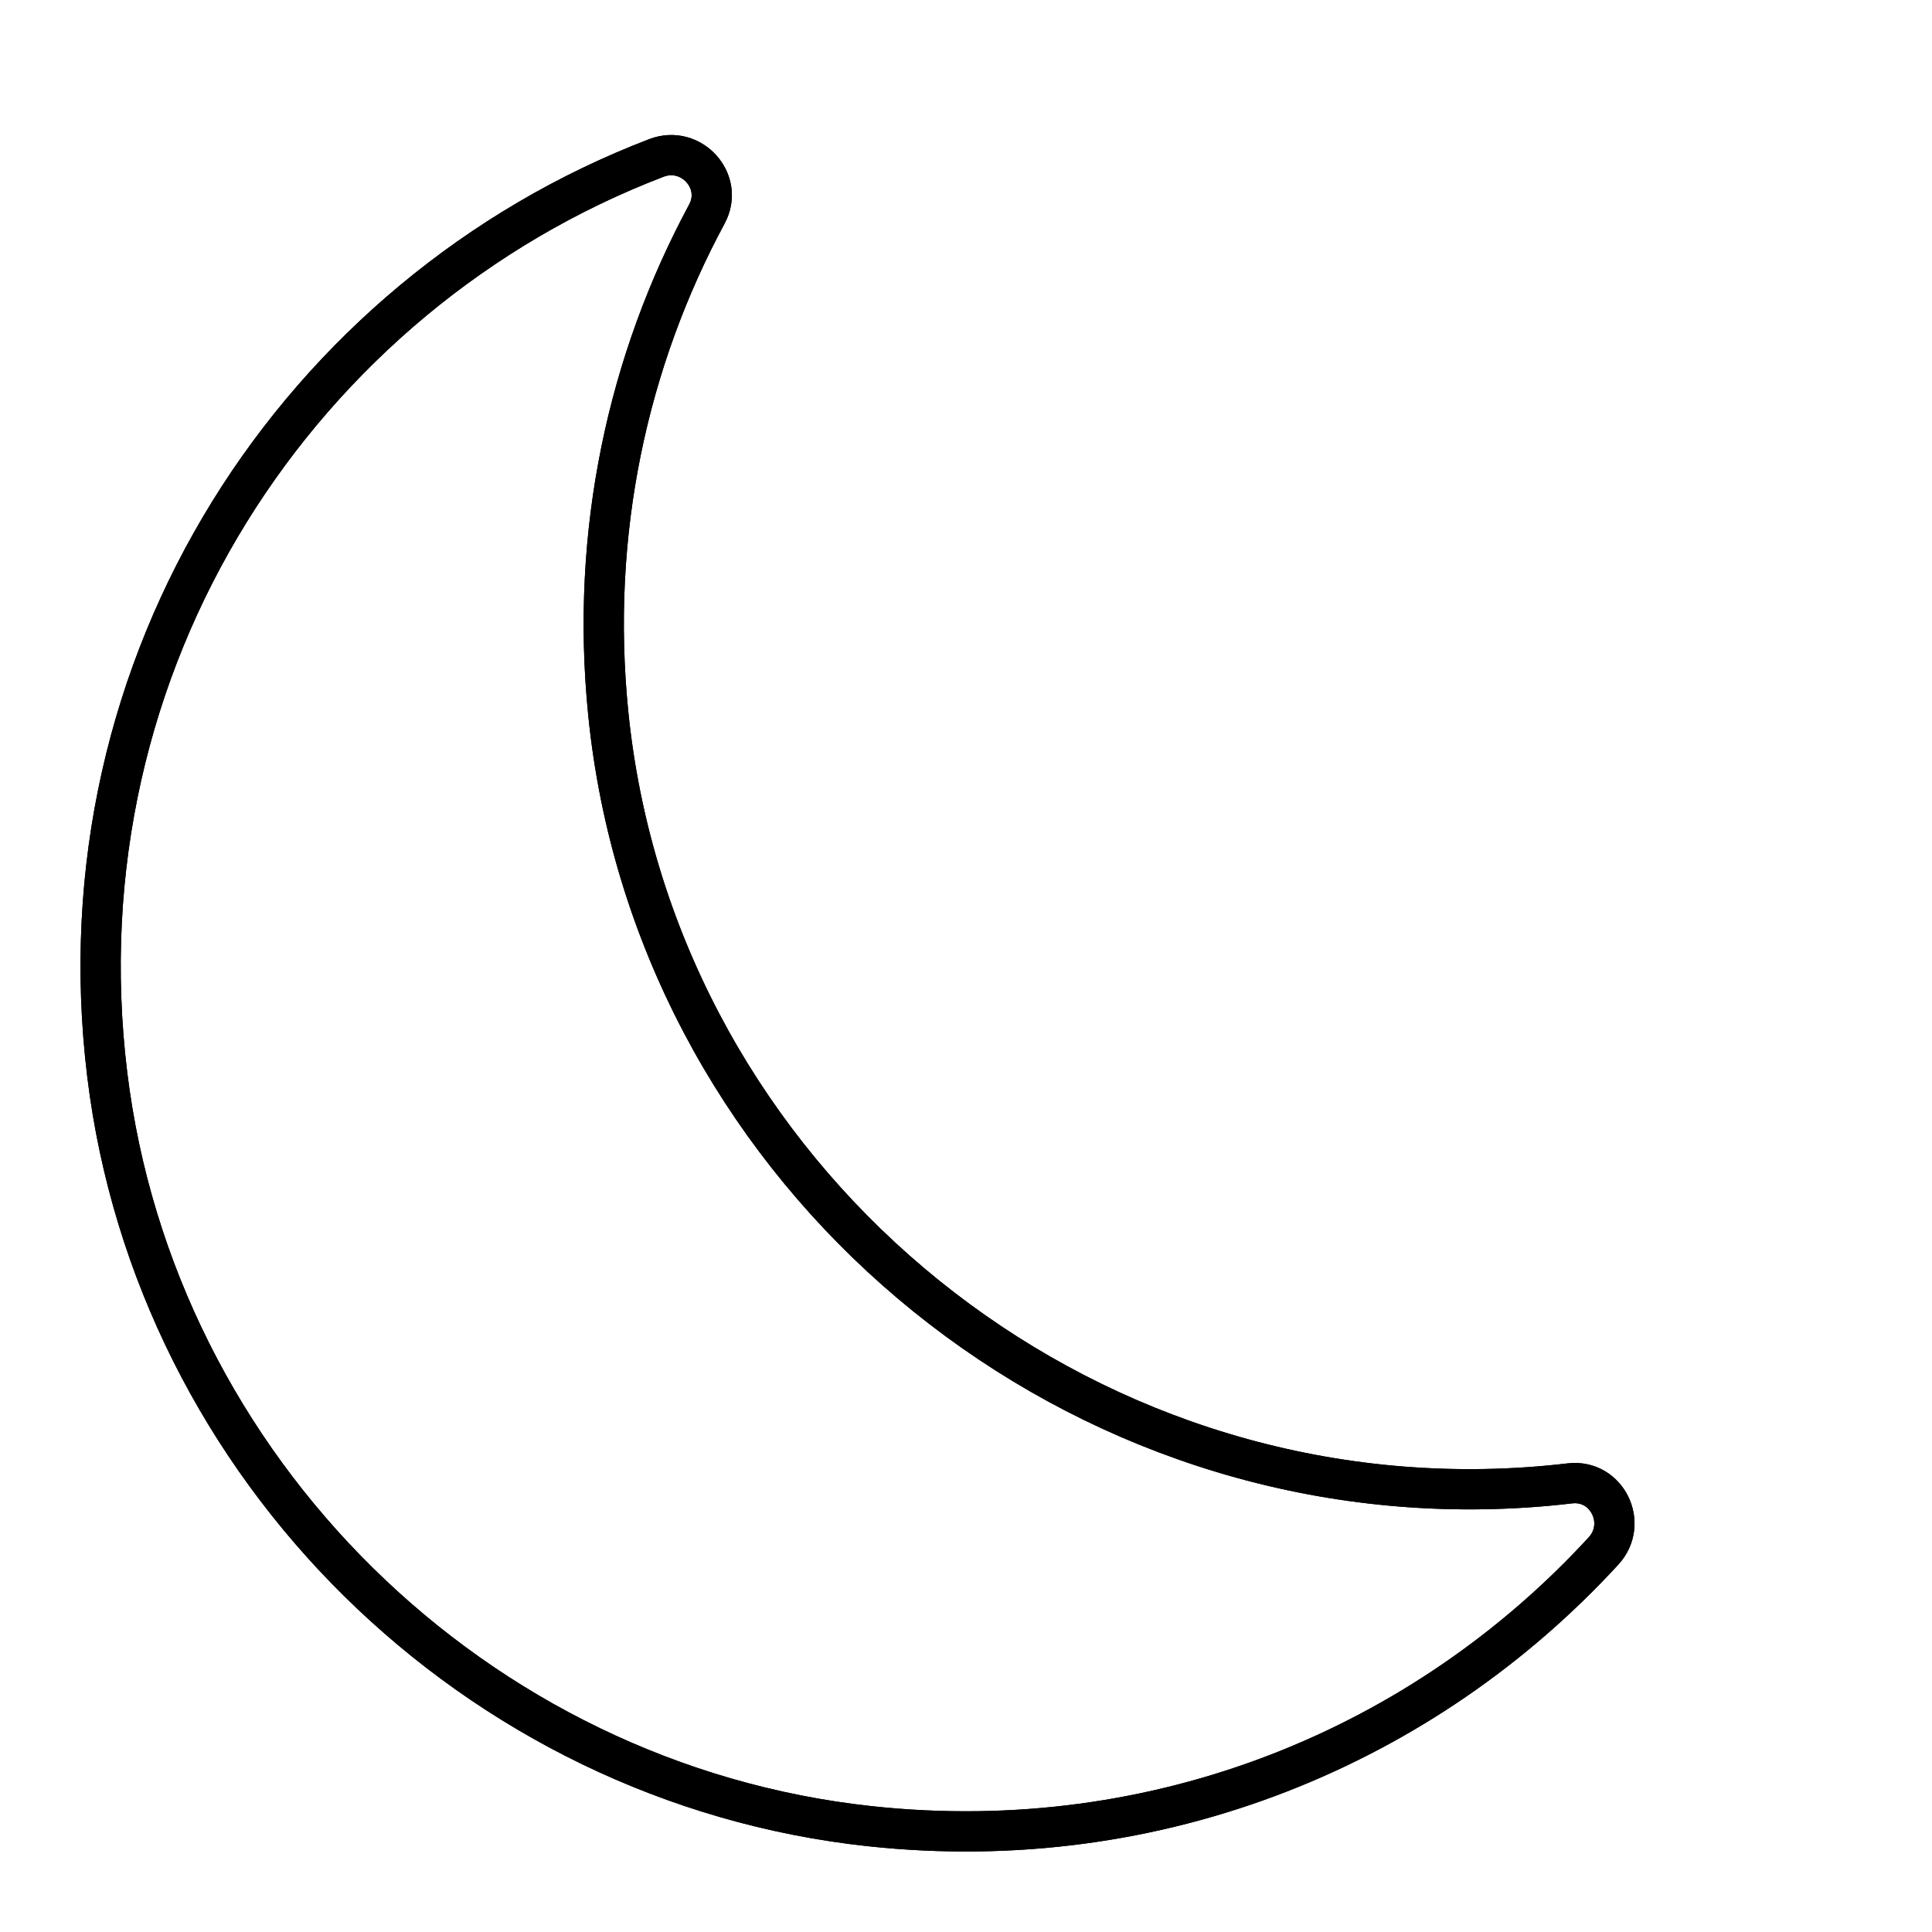 <?xml version="1.0" encoding="iso-8859-1"?>
<!-- Generator: www.svgicons.com -->
<svg xmlns="http://www.w3.org/2000/svg" width="800" height="800" viewBox="0 0 48 48">
<defs><path id="arcticonsSleepTime0" fill="none" stroke="currentColor" d="M39.839 38.533c-4.427 4.82-11.012 7.617-18.23 6.838c-9.8-1.058-17.748-8.887-18.944-18.67C1.408 16.41 7.455 7.314 16.308 3.924c.865-.331 1.694.58 1.254 1.394c-1.957 3.633-2.906 7.895-2.449 12.416c1.112 11.01 10.704 19.457 21.77 19.263q1.074-.019 2.12-.143c.922-.108 1.464.995.836 1.679"/></defs><use href="#arcticonsSleepTime0" stroke-linecap="round" stroke-linejoin="round"/><use href="#arcticonsSleepTime0" stroke-linecap="round" stroke-linejoin="round"/>
</svg>